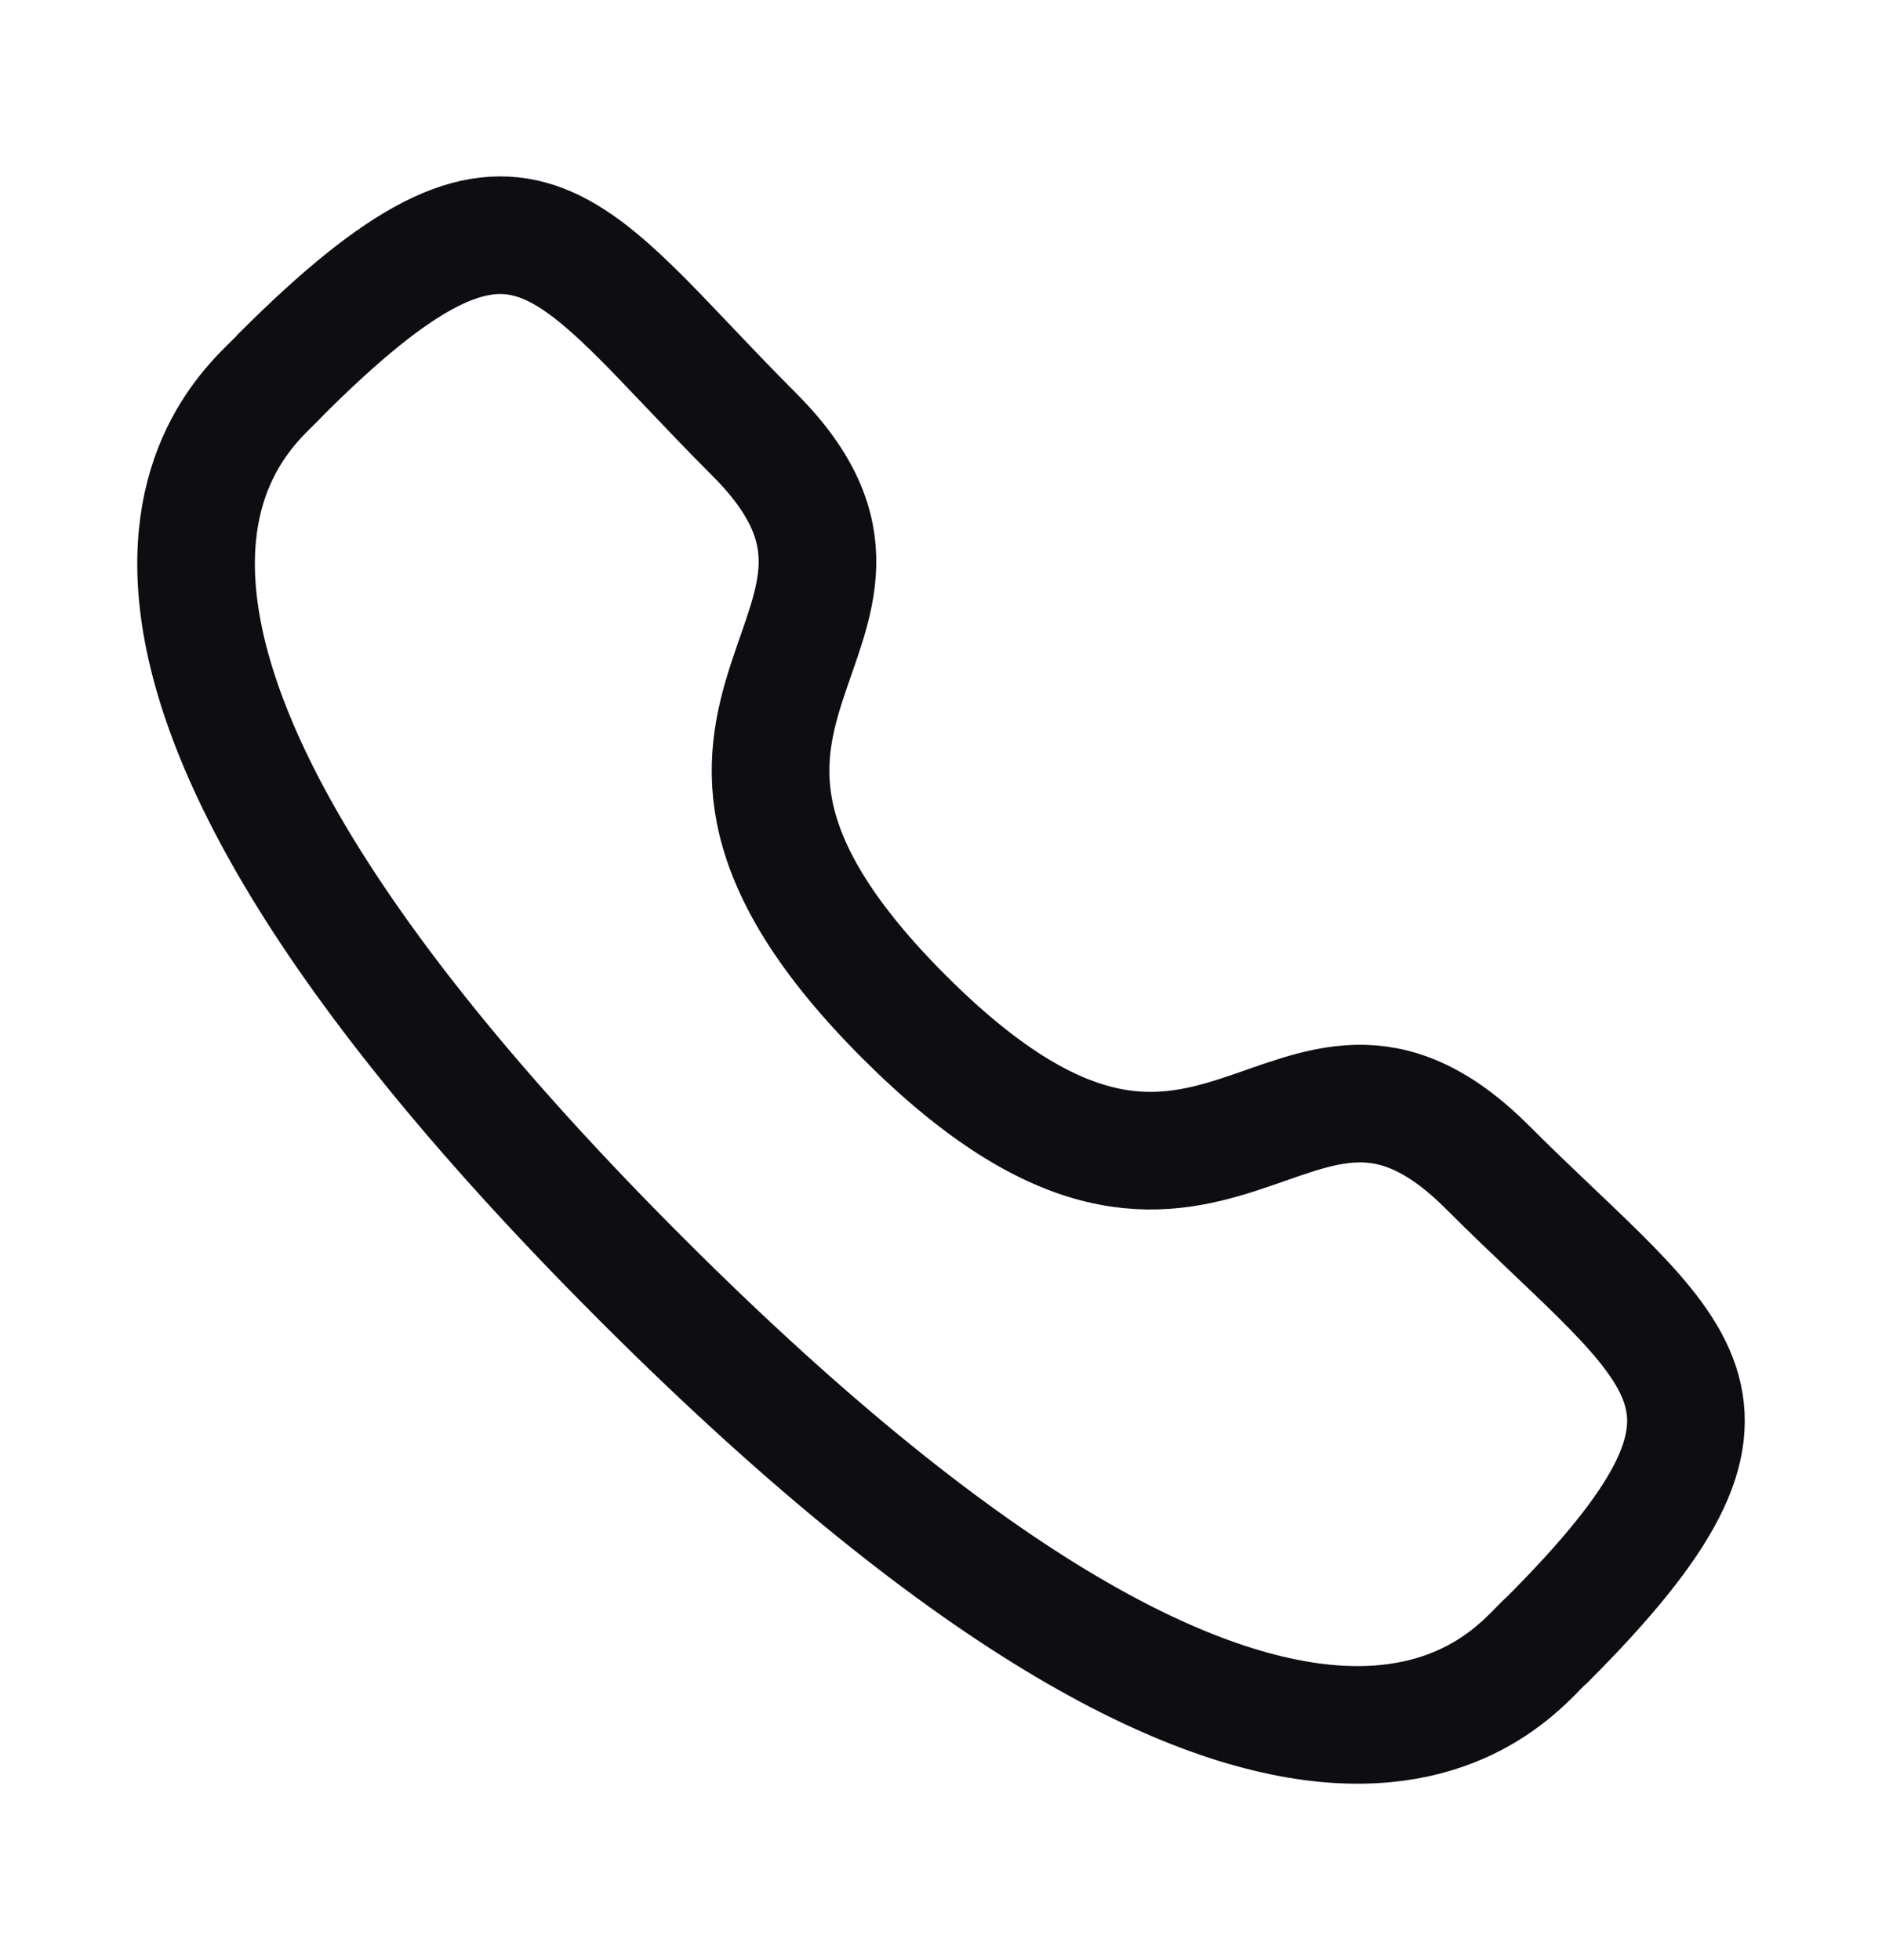 <svg xmlns="http://www.w3.org/2000/svg" width="24" height="25" viewBox="0 0 24 25" fill="none"><path fill-rule="evenodd" clip-rule="evenodd" d="M11.532 12.972C15.521 16.96 16.426 12.347 18.966 14.885C21.414 17.333 22.822 17.823 19.719 20.925C19.331 21.237 16.862 24.994 8.185 16.32C-0.493 7.644 3.262 5.172 3.574 4.784C6.684 1.674 7.166 3.089 9.614 5.537C12.154 8.076 7.543 8.984 11.532 12.972Z" stroke="#0D0D12" stroke-width="1.5" stroke-linecap="round" stroke-linejoin="round"></path></svg>